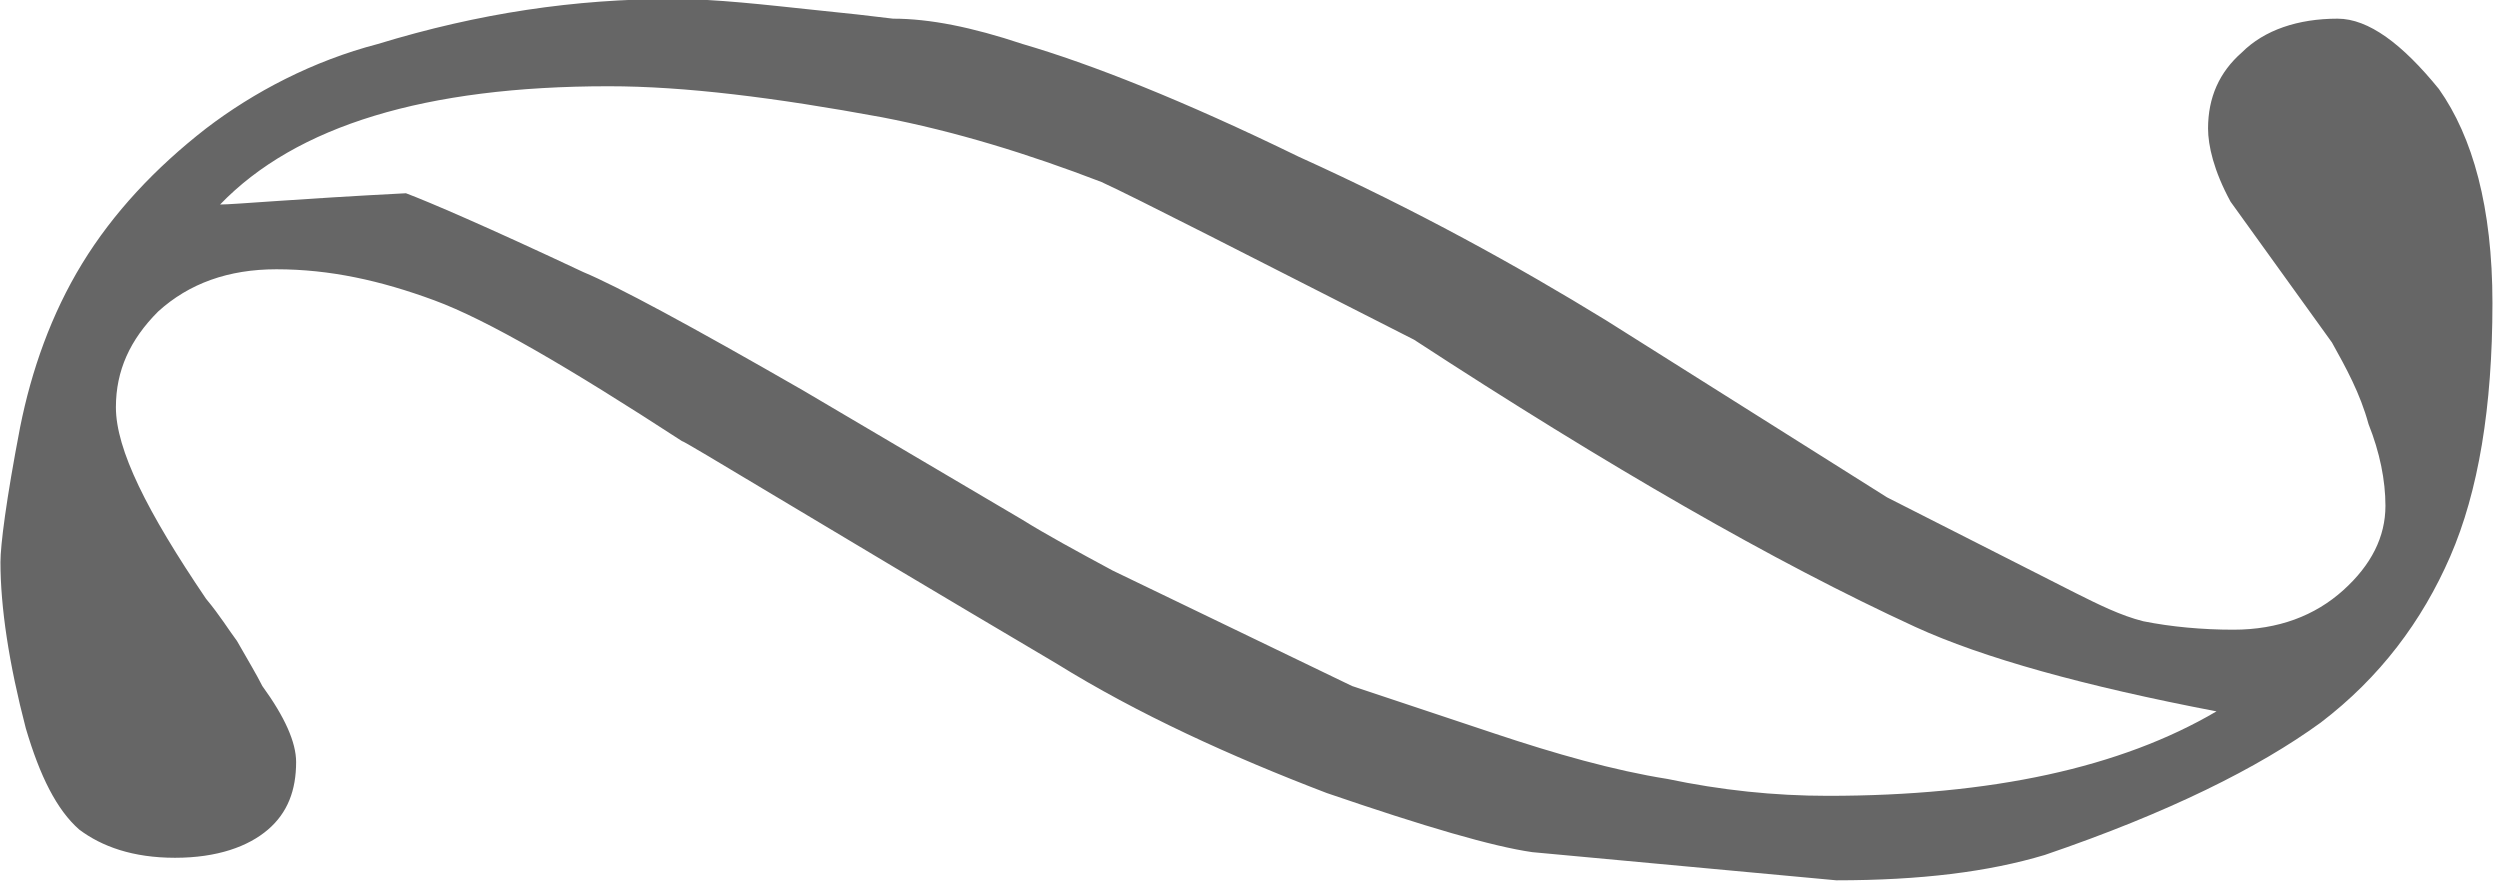 <svg xmlns="http://www.w3.org/2000/svg" xmlns:xlink="http://www.w3.org/1999/xlink" xmlns:serif="http://www.serif.com/" width="100%" height="100%" viewBox="0 0 99 35" version="1.1" xml:space="preserve" style="fill-rule:evenodd;clip-rule:evenodd;stroke-linejoin:round;stroke-miterlimit:2;"><script xmlns=""/>
    <g transform="matrix(-6.82778e-15,-111.506,-111.506,6.82778e-15,27.114,41.216)">
        <path d="M0.298,-0.549L0.248,-0.585C0.239,-0.59 0.23,-0.595 0.219,-0.598C0.209,-0.602 0.199,-0.604 0.19,-0.604C0.179,-0.604 0.169,-0.599 0.16,-0.589C0.151,-0.579 0.146,-0.566 0.146,-0.55C0.146,-0.539 0.147,-0.528 0.149,-0.518C0.151,-0.51 0.155,-0.502 0.159,-0.494L0.193,-0.427L0.256,-0.327C0.275,-0.296 0.295,-0.26 0.314,-0.218C0.334,-0.177 0.347,-0.144 0.354,-0.12C0.36,-0.102 0.363,-0.087 0.363,-0.074C0.364,-0.066 0.365,-0.057 0.366,-0.047C0.368,-0.028 0.37,-0.011 0.37,0.004C0.37,0.039 0.365,0.073 0.354,0.109C0.348,0.132 0.337,0.153 0.324,0.17C0.31,0.188 0.294,0.203 0.276,0.214C0.258,0.225 0.238,0.232 0.218,0.236C0.192,0.241 0.176,0.243 0.17,0.243C0.154,0.243 0.134,0.24 0.111,0.234C0.094,0.229 0.082,0.223 0.075,0.215C0.069,0.207 0.065,0.196 0.065,0.181C0.065,0.166 0.069,0.155 0.075,0.148C0.081,0.141 0.089,0.138 0.099,0.138C0.106,0.138 0.115,0.142 0.126,0.15C0.13,0.152 0.135,0.155 0.142,0.159C0.146,0.162 0.151,0.165 0.157,0.17C0.188,0.191 0.21,0.202 0.225,0.202C0.238,0.202 0.249,0.197 0.259,0.187C0.269,0.176 0.274,0.162 0.274,0.145C0.274,0.126 0.27,0.108 0.263,0.089C0.256,0.07 0.239,0.041 0.213,0.001C0.213,0 0.186,-0.044 0.134,-0.132C0.116,-0.161 0.101,-0.194 0.088,-0.228C0.076,-0.263 0.069,-0.287 0.067,-0.301L0.057,-0.409C0.057,-0.439 0.06,-0.463 0.066,-0.483C0.081,-0.527 0.097,-0.559 0.113,-0.581C0.129,-0.602 0.149,-0.617 0.172,-0.627C0.195,-0.637 0.225,-0.642 0.262,-0.642C0.296,-0.642 0.321,-0.635 0.338,-0.623C0.354,-0.61 0.363,-0.598 0.363,-0.587C0.363,-0.573 0.359,-0.561 0.351,-0.553C0.344,-0.545 0.335,-0.541 0.324,-0.541C0.318,-0.541 0.309,-0.543 0.298,-0.549ZM0.297,0.165C0.325,0.138 0.339,0.092 0.339,0.027C0.339,-0 0.335,-0.032 0.328,-0.07C0.323,-0.096 0.315,-0.122 0.305,-0.148C0.299,-0.161 0.28,-0.198 0.249,-0.259C0.204,-0.328 0.17,-0.387 0.147,-0.437C0.136,-0.461 0.126,-0.497 0.117,-0.544C0.097,-0.51 0.087,-0.464 0.087,-0.406C0.087,-0.387 0.089,-0.368 0.093,-0.349C0.096,-0.33 0.102,-0.309 0.109,-0.288L0.126,-0.237L0.167,-0.152C0.174,-0.139 0.18,-0.128 0.185,-0.12L0.231,-0.042C0.254,-0.002 0.268,0.024 0.273,0.036C0.289,0.07 0.298,0.091 0.301,0.099C0.299,0.138 0.297,0.16 0.297,0.165Z" style="fill:rgb(102,102,102);fill-rule:nonzero;"/>
    </g>
</svg>
